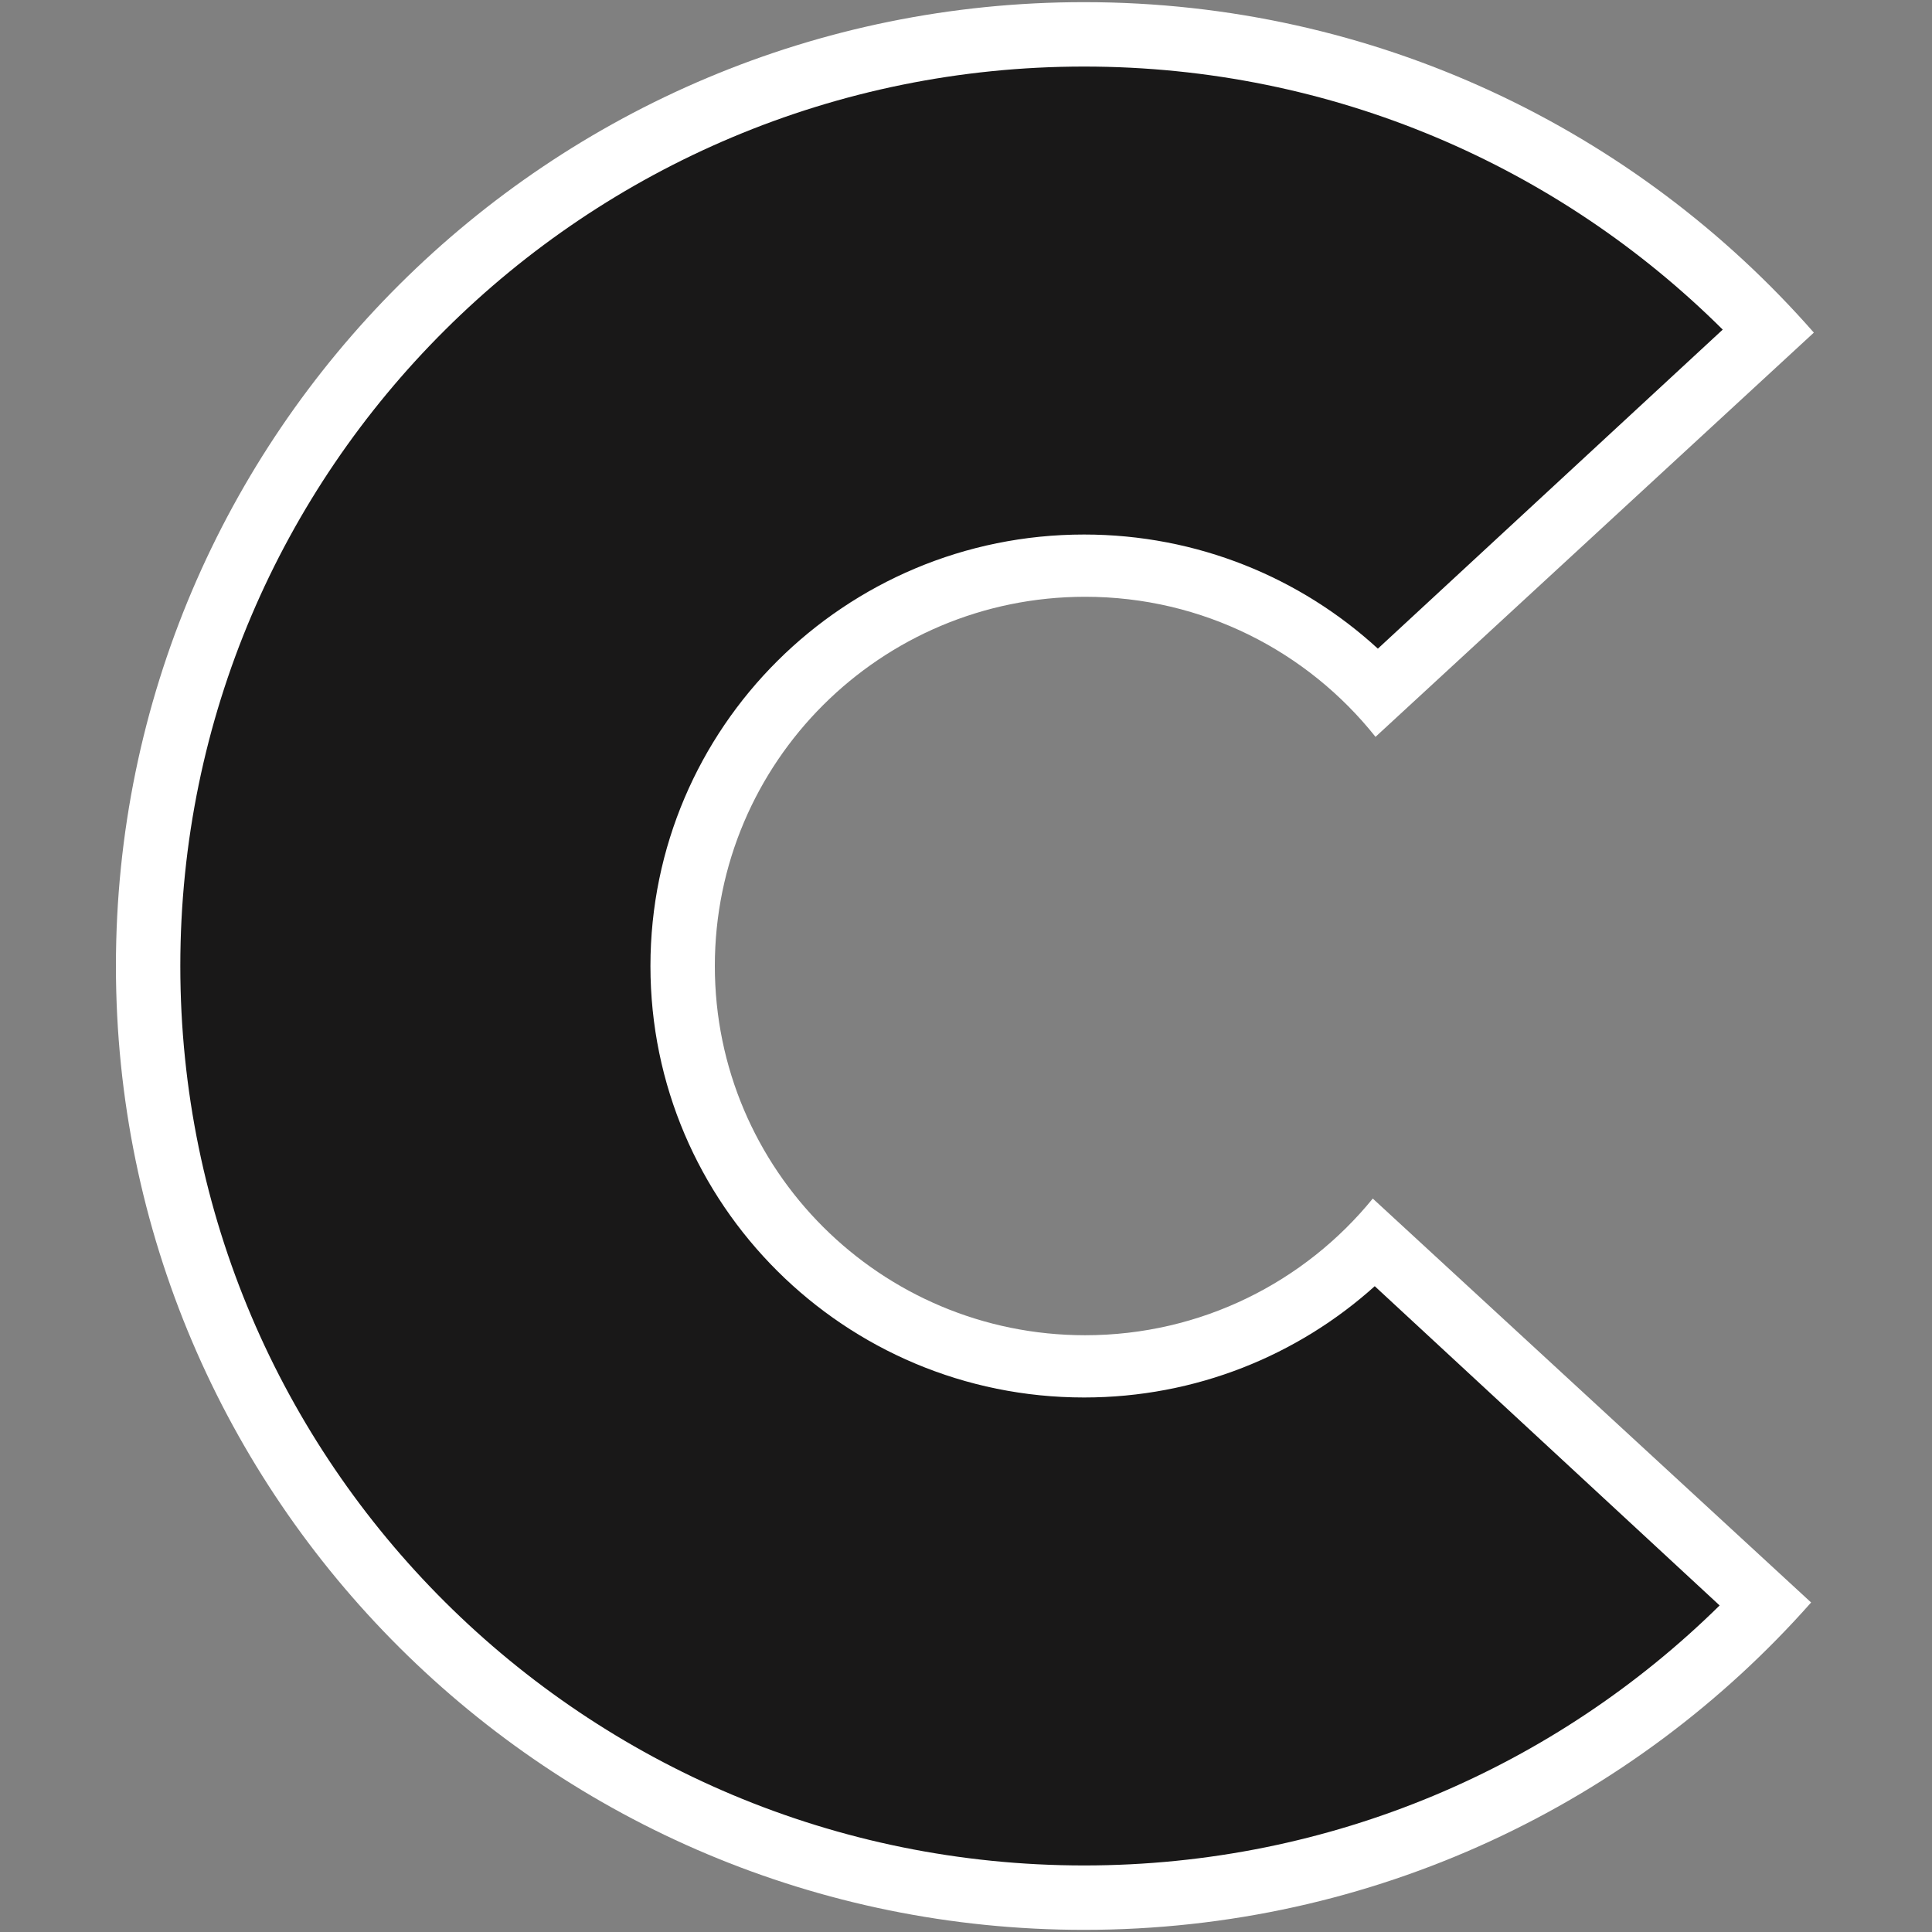 <?xml version="1.0" encoding="UTF-8" standalone="no"?>
<!-- Created with Inkscape (http://www.inkscape.org/) -->

<svg
   width="238.125mm"
   height="238.125mm"
   viewBox="0 0 238.125 238.125"
   version="1.1"
   id="svg1"
   xml:space="preserve"
   inkscape:version="1.3.2 (091e20e, 2023-11-25, custom)"
   sodipodi:docname="C.svg"
   xmlns:inkscape="http://www.inkscape.org/namespaces/inkscape"
   xmlns:sodipodi="http://sodipodi.sourceforge.net/DTD/sodipodi-0.dtd"
   xmlns="http://www.w3.org/2000/svg"
   xmlns:svg="http://www.w3.org/2000/svg"><rect x="0" y="0" width="238.125" height="238.125" fill="#808080" stroke="none"/><sodipodi:namedview
     id="namedview1"
     pagecolor="#505050"
     bordercolor="#ffffff"
     borderopacity="1"
     inkscape:showpageshadow="0"
     inkscape:pageopacity="0"
     inkscape:pagecheckerboard="1"
     inkscape:deskcolor="#505050"
     inkscape:document-units="px"
     showguides="true"
     inkscape:zoom="0.65446661"
     inkscape:cx="262.04545"
     inkscape:cy="430.12126"
     inkscape:window-width="1920"
     inkscape:window-height="1010"
     inkscape:window-x="-6"
     inkscape:window-y="-6"
     inkscape:window-maximized="1"
     inkscape:current-layer="layer1" /><defs
     id="defs1" /><g
     inkscape:label="Layer 1"
     inkscape:groupmode="layer"
     id="layer1"
     transform="translate(14.061,-29.437)"
     style="display:inline"><path
       id="path1"
       style="display:inline;opacity:1;fill:#ffffff;fill-opacity:1;stroke-width:0.783"
       d="m 155.138,177.163 c -8.368,10.278 -21.141,16.845 -35.452,16.845 -25.207,0 -45.641,-20.375 -45.641,-45.508 3e-6,-25.134 20.434,-45.508 45.641,-45.508 14.505,0 27.429,6.747 35.789,17.264 L 209.502,70.434 C 187.627,45.473 155.44,29.702 119.554,29.702 53.651,29.702 0.227,82.89 0.227,148.5 c 0,65.61 53.425,118.798 119.327,118.798 35.702,0 67.743,-15.61 89.611,-40.349 z"
       sodipodi:nodetypes="csssccssscc" /><path
       id="path2"
       style="font-variation-settings:normal;display:inline;opacity:1;vector-effect:none;fill:#191818;fill-opacity:1;stroke-width:0.783;stroke-linecap:butt;stroke-linejoin:miter;stroke-miterlimit:4;stroke-dasharray:none;stroke-dashoffset:0;stroke-opacity:1;-inkscape-stroke:none;stop-color:#000000;stop-opacity:1"
       d="m 155.381,187.964 c -9.479,8.526 -22.044,13.717 -35.827,13.717 -29.517,0 -53.446,-23.81 -53.446,-53.181 10e-7,-29.371 23.929,-53.181 53.446,-53.181 13.971,-10e-7 26.69,5.334 36.212,14.067 L 198.27,70.062 C 178.116,50.028 150.289,37.64 119.554,37.64 58.035,37.64 8.164,87.273 8.164,148.5 c 0,61.227 49.871,110.86 111.39,110.86 30.542,0 58.213,-12.234 78.335,-32.046 z"
       sodipodi:nodetypes="csssccssscc" /></g></svg>
